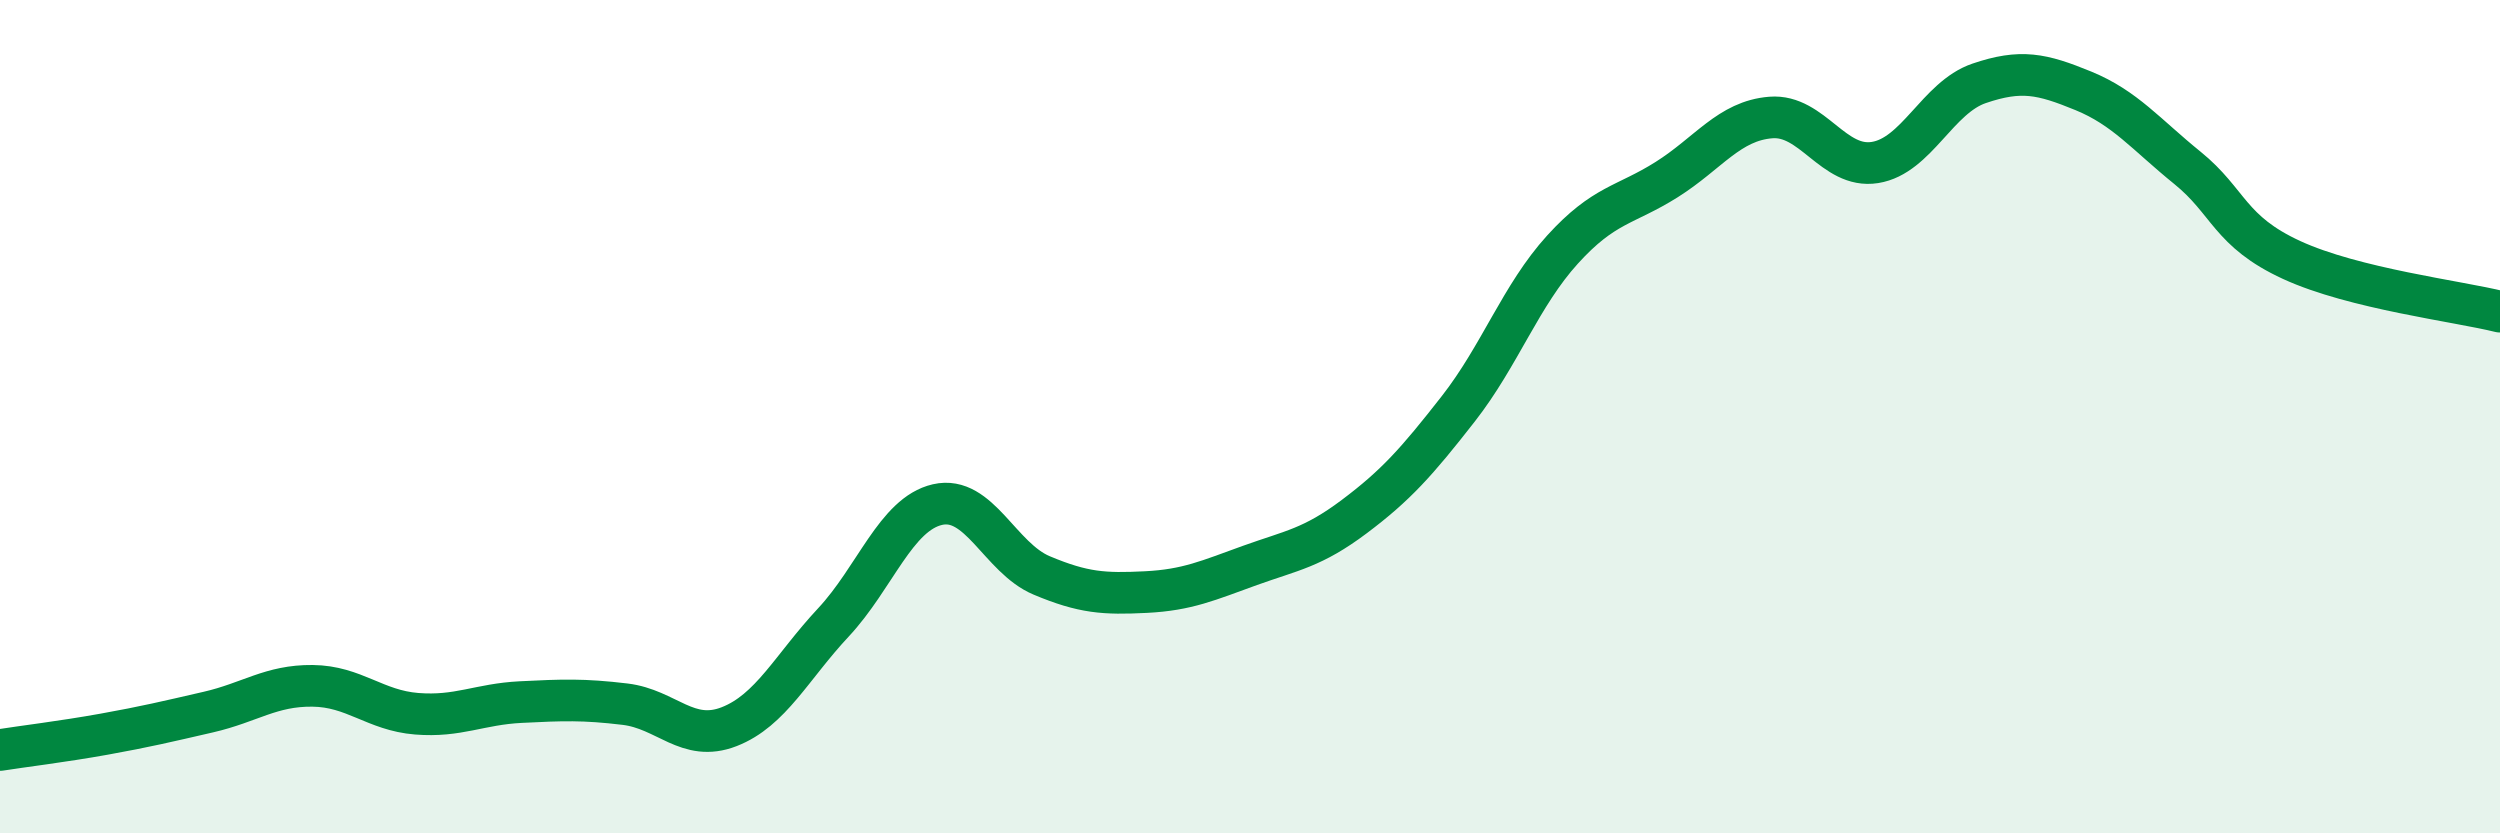 
    <svg width="60" height="20" viewBox="0 0 60 20" xmlns="http://www.w3.org/2000/svg">
      <path
        d="M 0,18 C 0.5,17.92 1.5,17.8 2.5,17.62 C 3.5,17.44 4,17.32 5,17.09 C 6,16.86 6.5,16.45 7.5,16.46 C 8.5,16.47 9,17.05 10,17.13 C 11,17.21 11.5,16.9 12.5,16.85 C 13.5,16.8 14,16.78 15,16.9 C 16,17.02 16.5,17.83 17.5,17.44 C 18.5,17.05 19,16.01 20,14.94 C 21,13.87 21.5,12.34 22.5,12.11 C 23.5,11.88 24,13.39 25,13.81 C 26,14.23 26.5,14.26 27.5,14.21 C 28.5,14.16 29,13.93 30,13.57 C 31,13.21 31.5,13.15 32.5,12.4 C 33.5,11.65 34,11.09 35,9.81 C 36,8.53 36.5,7.09 37.5,5.99 C 38.5,4.89 39,4.94 40,4.31 C 41,3.68 41.5,2.9 42.5,2.82 C 43.5,2.74 44,4.06 45,3.9 C 46,3.74 46.5,2.34 47.5,2 C 48.5,1.66 49,1.77 50,2.18 C 51,2.59 51.5,3.22 52.5,4.03 C 53.5,4.84 53.5,5.55 55,6.24 C 56.5,6.93 59,7.23 60,7.48L60 20L0 20Z"
        fill="#008740"
        opacity="0.1"
        stroke-linecap="round"
        stroke-linejoin="round"
      />
      <path
        d="M 0,18 C 0.5,17.92 1.5,17.8 2.5,17.62 C 3.5,17.44 4,17.32 5,17.09 C 6,16.86 6.5,16.45 7.5,16.46 C 8.5,16.47 9,17.05 10,17.13 C 11,17.21 11.5,16.9 12.5,16.85 C 13.5,16.8 14,16.78 15,16.9 C 16,17.02 16.5,17.83 17.5,17.44 C 18.5,17.05 19,16.01 20,14.94 C 21,13.87 21.5,12.34 22.5,12.11 C 23.5,11.88 24,13.39 25,13.81 C 26,14.23 26.5,14.26 27.5,14.21 C 28.5,14.16 29,13.93 30,13.57 C 31,13.21 31.5,13.15 32.5,12.4 C 33.5,11.65 34,11.09 35,9.81 C 36,8.53 36.5,7.09 37.5,5.99 C 38.5,4.89 39,4.94 40,4.31 C 41,3.68 41.5,2.9 42.5,2.82 C 43.5,2.74 44,4.06 45,3.9 C 46,3.74 46.5,2.34 47.5,2 C 48.5,1.66 49,1.77 50,2.18 C 51,2.59 51.5,3.22 52.5,4.03 C 53.5,4.84 53.5,5.55 55,6.24 C 56.5,6.93 59,7.23 60,7.48"
        stroke="#008740"
        stroke-width="1"
        fill="none"
        stroke-linecap="round"
        stroke-linejoin="round"
      />
    </svg>
  